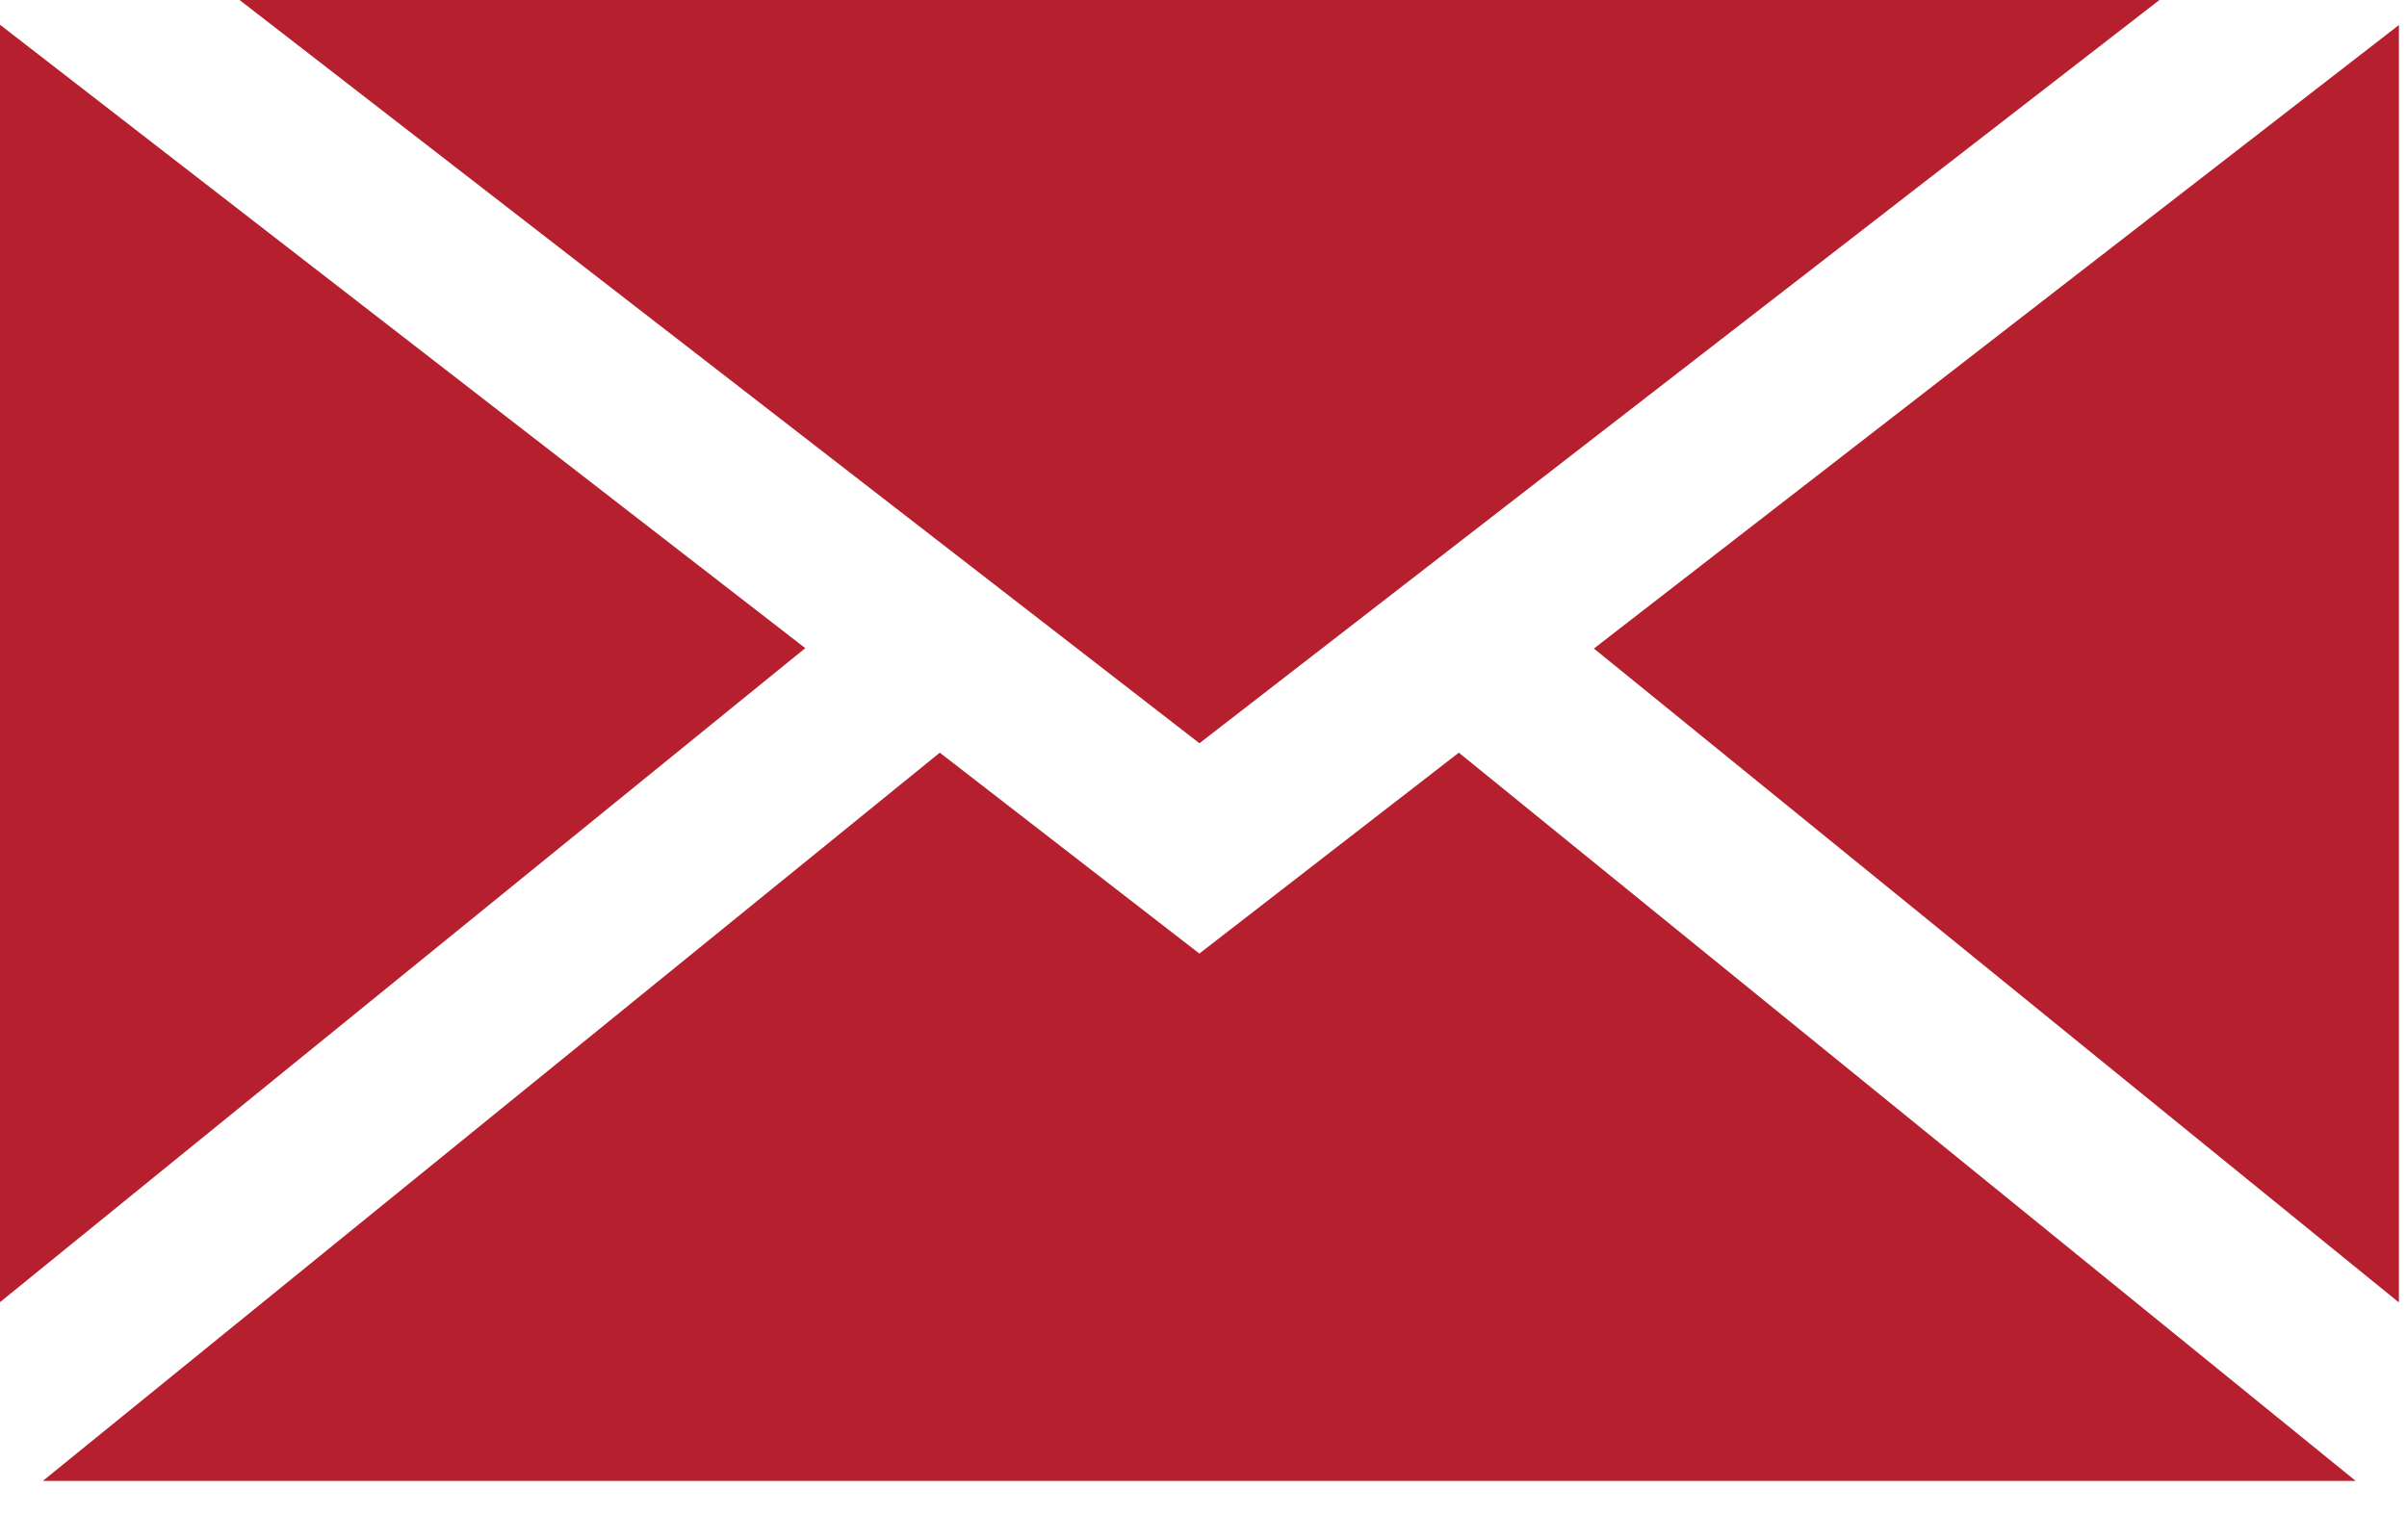 <svg width="25" height="16" viewBox="0 0 25 16" fill="none" xmlns="http://www.w3.org/2000/svg">
<g id="mail">
<path id="Fill 1" fill-rule="evenodd" clip-rule="evenodd" d="M0 13.529L8.364 6.734L0 0.257V13.529Z" fill="#B61F2D"/>
<path id="Fill 2" fill-rule="evenodd" clip-rule="evenodd" d="M16.555 6.738L24.916 13.532V0.26L16.555 6.738Z" fill="#B61F2D"/>
<path id="Fill 3" fill-rule="evenodd" clip-rule="evenodd" d="M12.457 9.907L9.761 7.82L0.445 15.386H24.467L15.152 7.82L12.457 9.907Z" fill="#B61F2D"/>
<path id="Fill 4" fill-rule="evenodd" clip-rule="evenodd" d="M2.488 0L12.458 7.722L22.429 0H2.488Z" fill="#B61F2D"/>
</g>
</svg>
